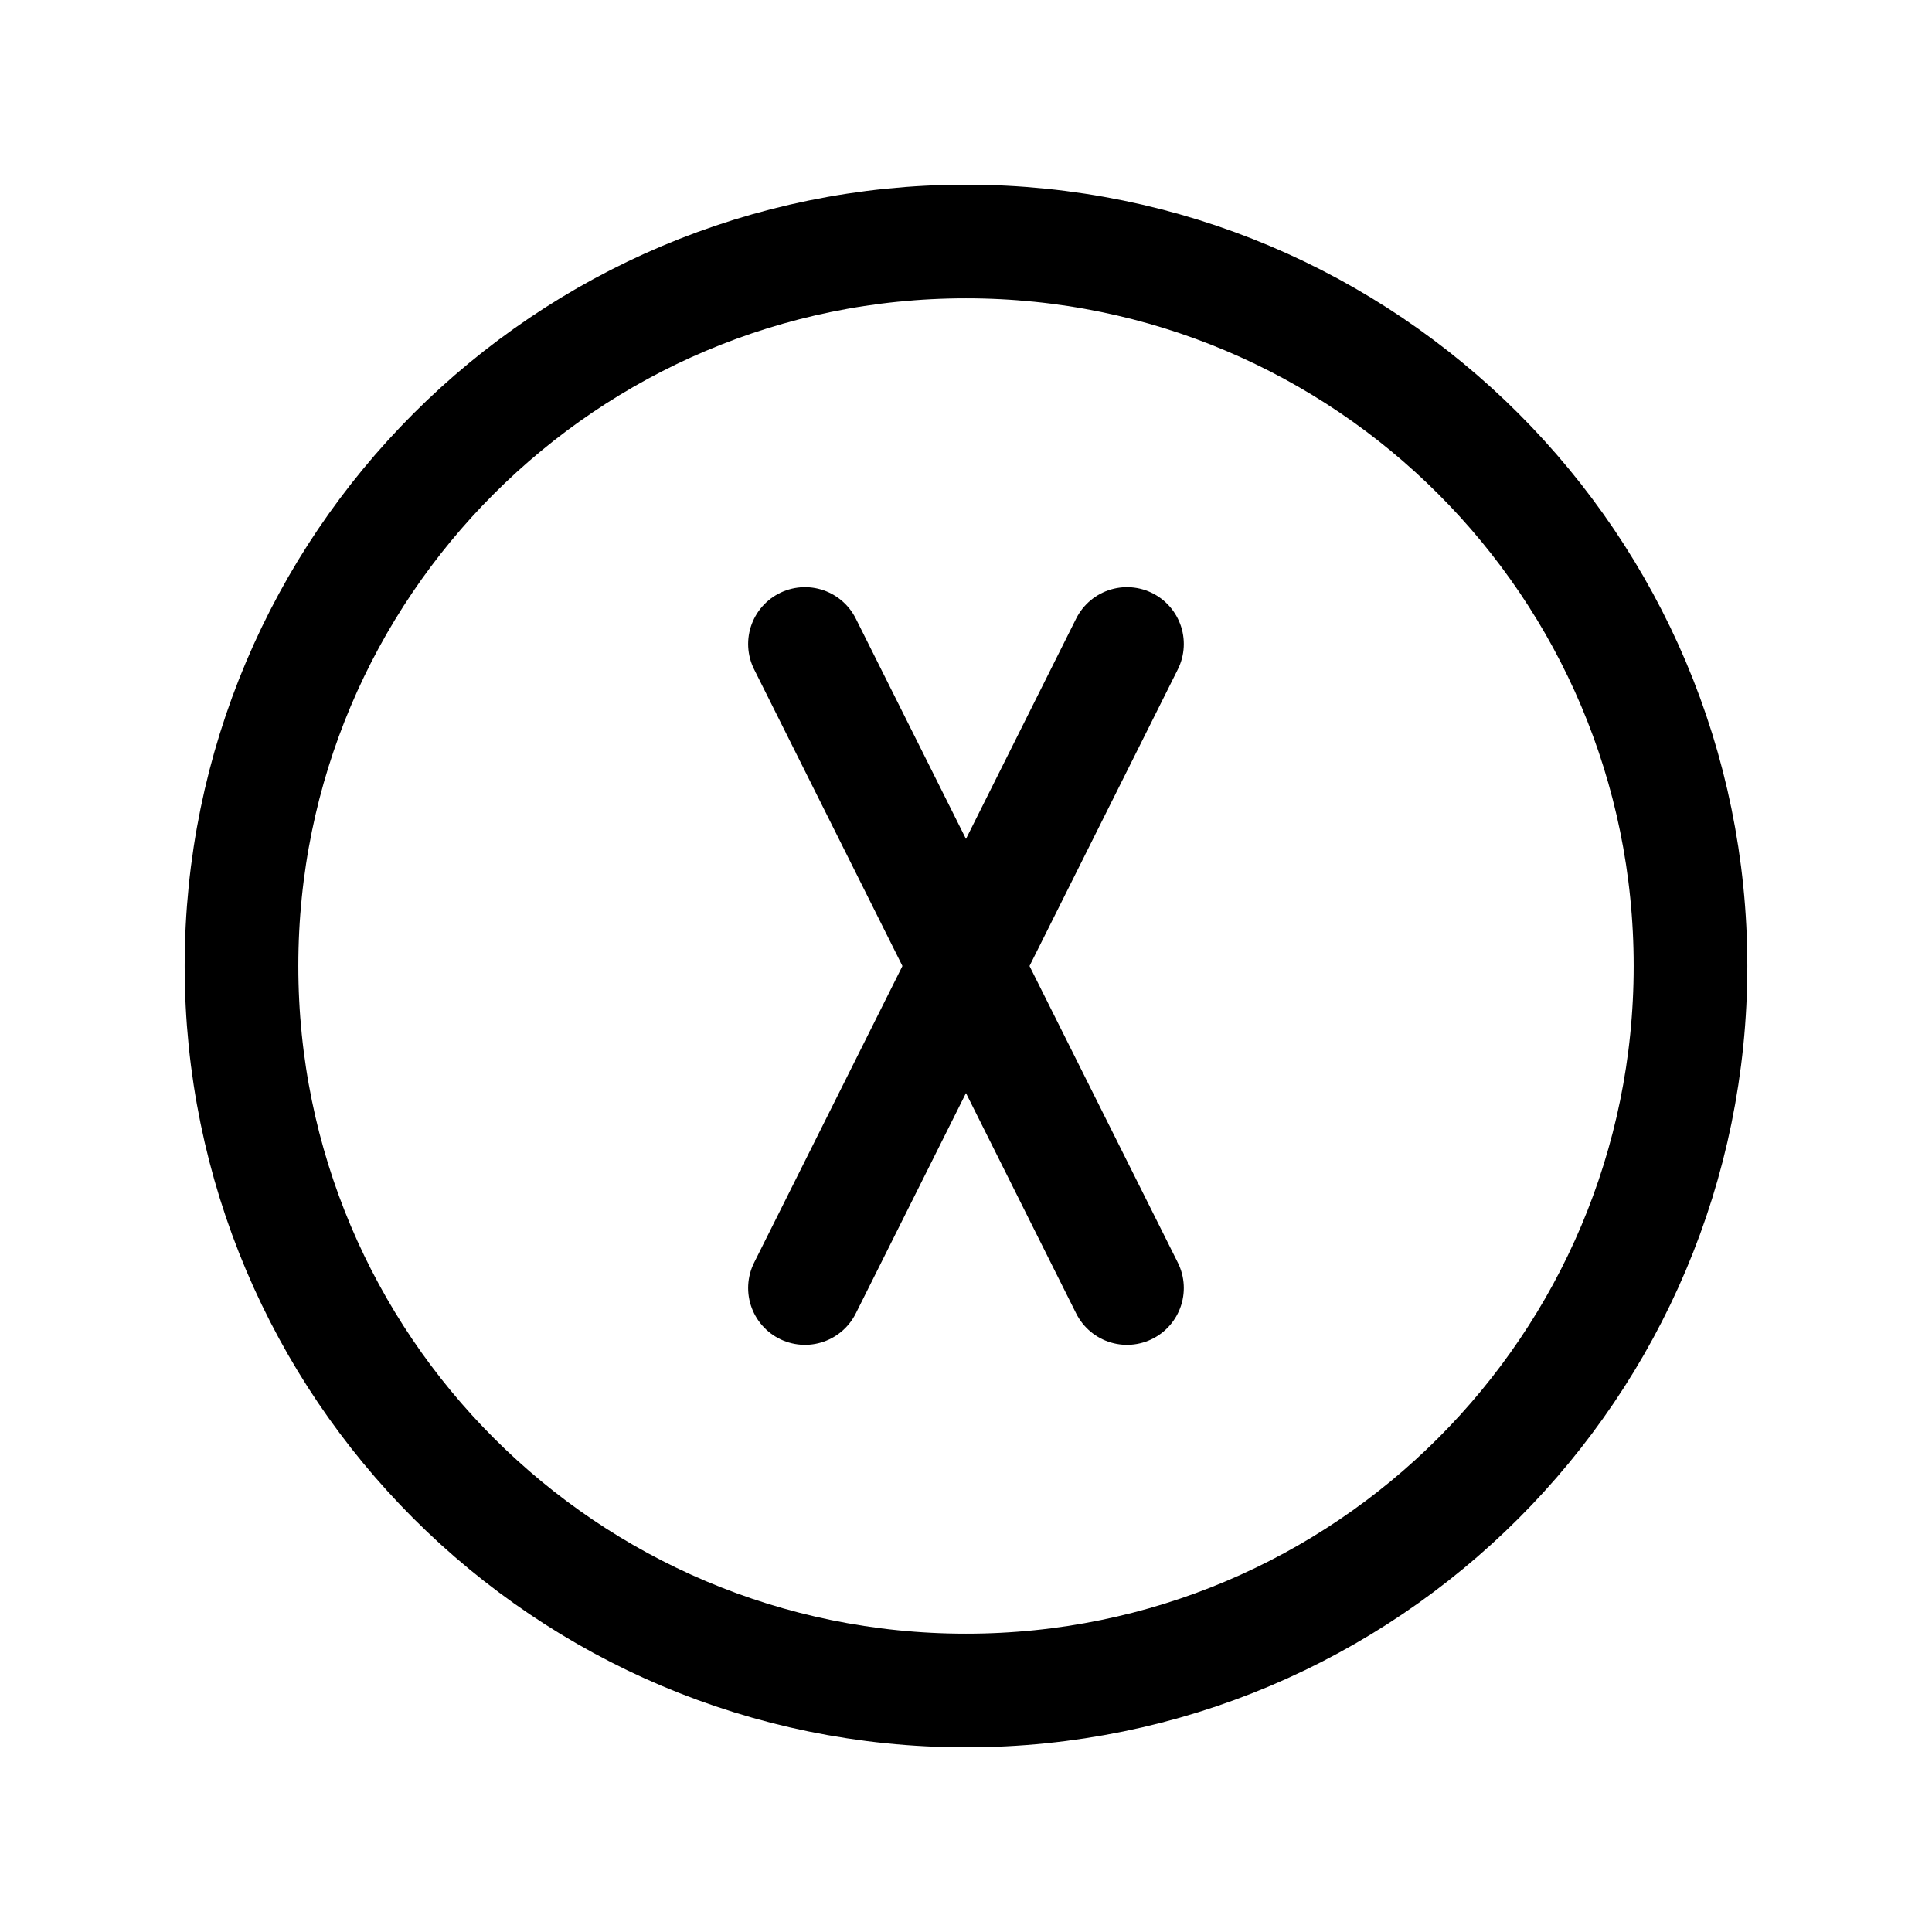 <svg width="34" height="34" viewBox="0 0 34 34" fill="none" xmlns="http://www.w3.org/2000/svg">
<path d="M17 29.75C24.042 29.75 29.75 24.042 29.75 17C29.75 9.958 24.042 4.25 17 4.25C9.958 4.25 4.25 9.958 4.25 17C4.25 24.042 9.958 29.75 17 29.75Z" stroke="black" stroke-width="2" stroke-linecap="round" stroke-linejoin="round"/>
<path d="M14.166 11.333L19.833 22.667" stroke="black" stroke-width="2" stroke-linecap="round" stroke-linejoin="round"/>
<path d="M14.166 22.667L19.833 11.333" stroke="black" stroke-width="2" stroke-linecap="round" stroke-linejoin="round"/>
</svg>
